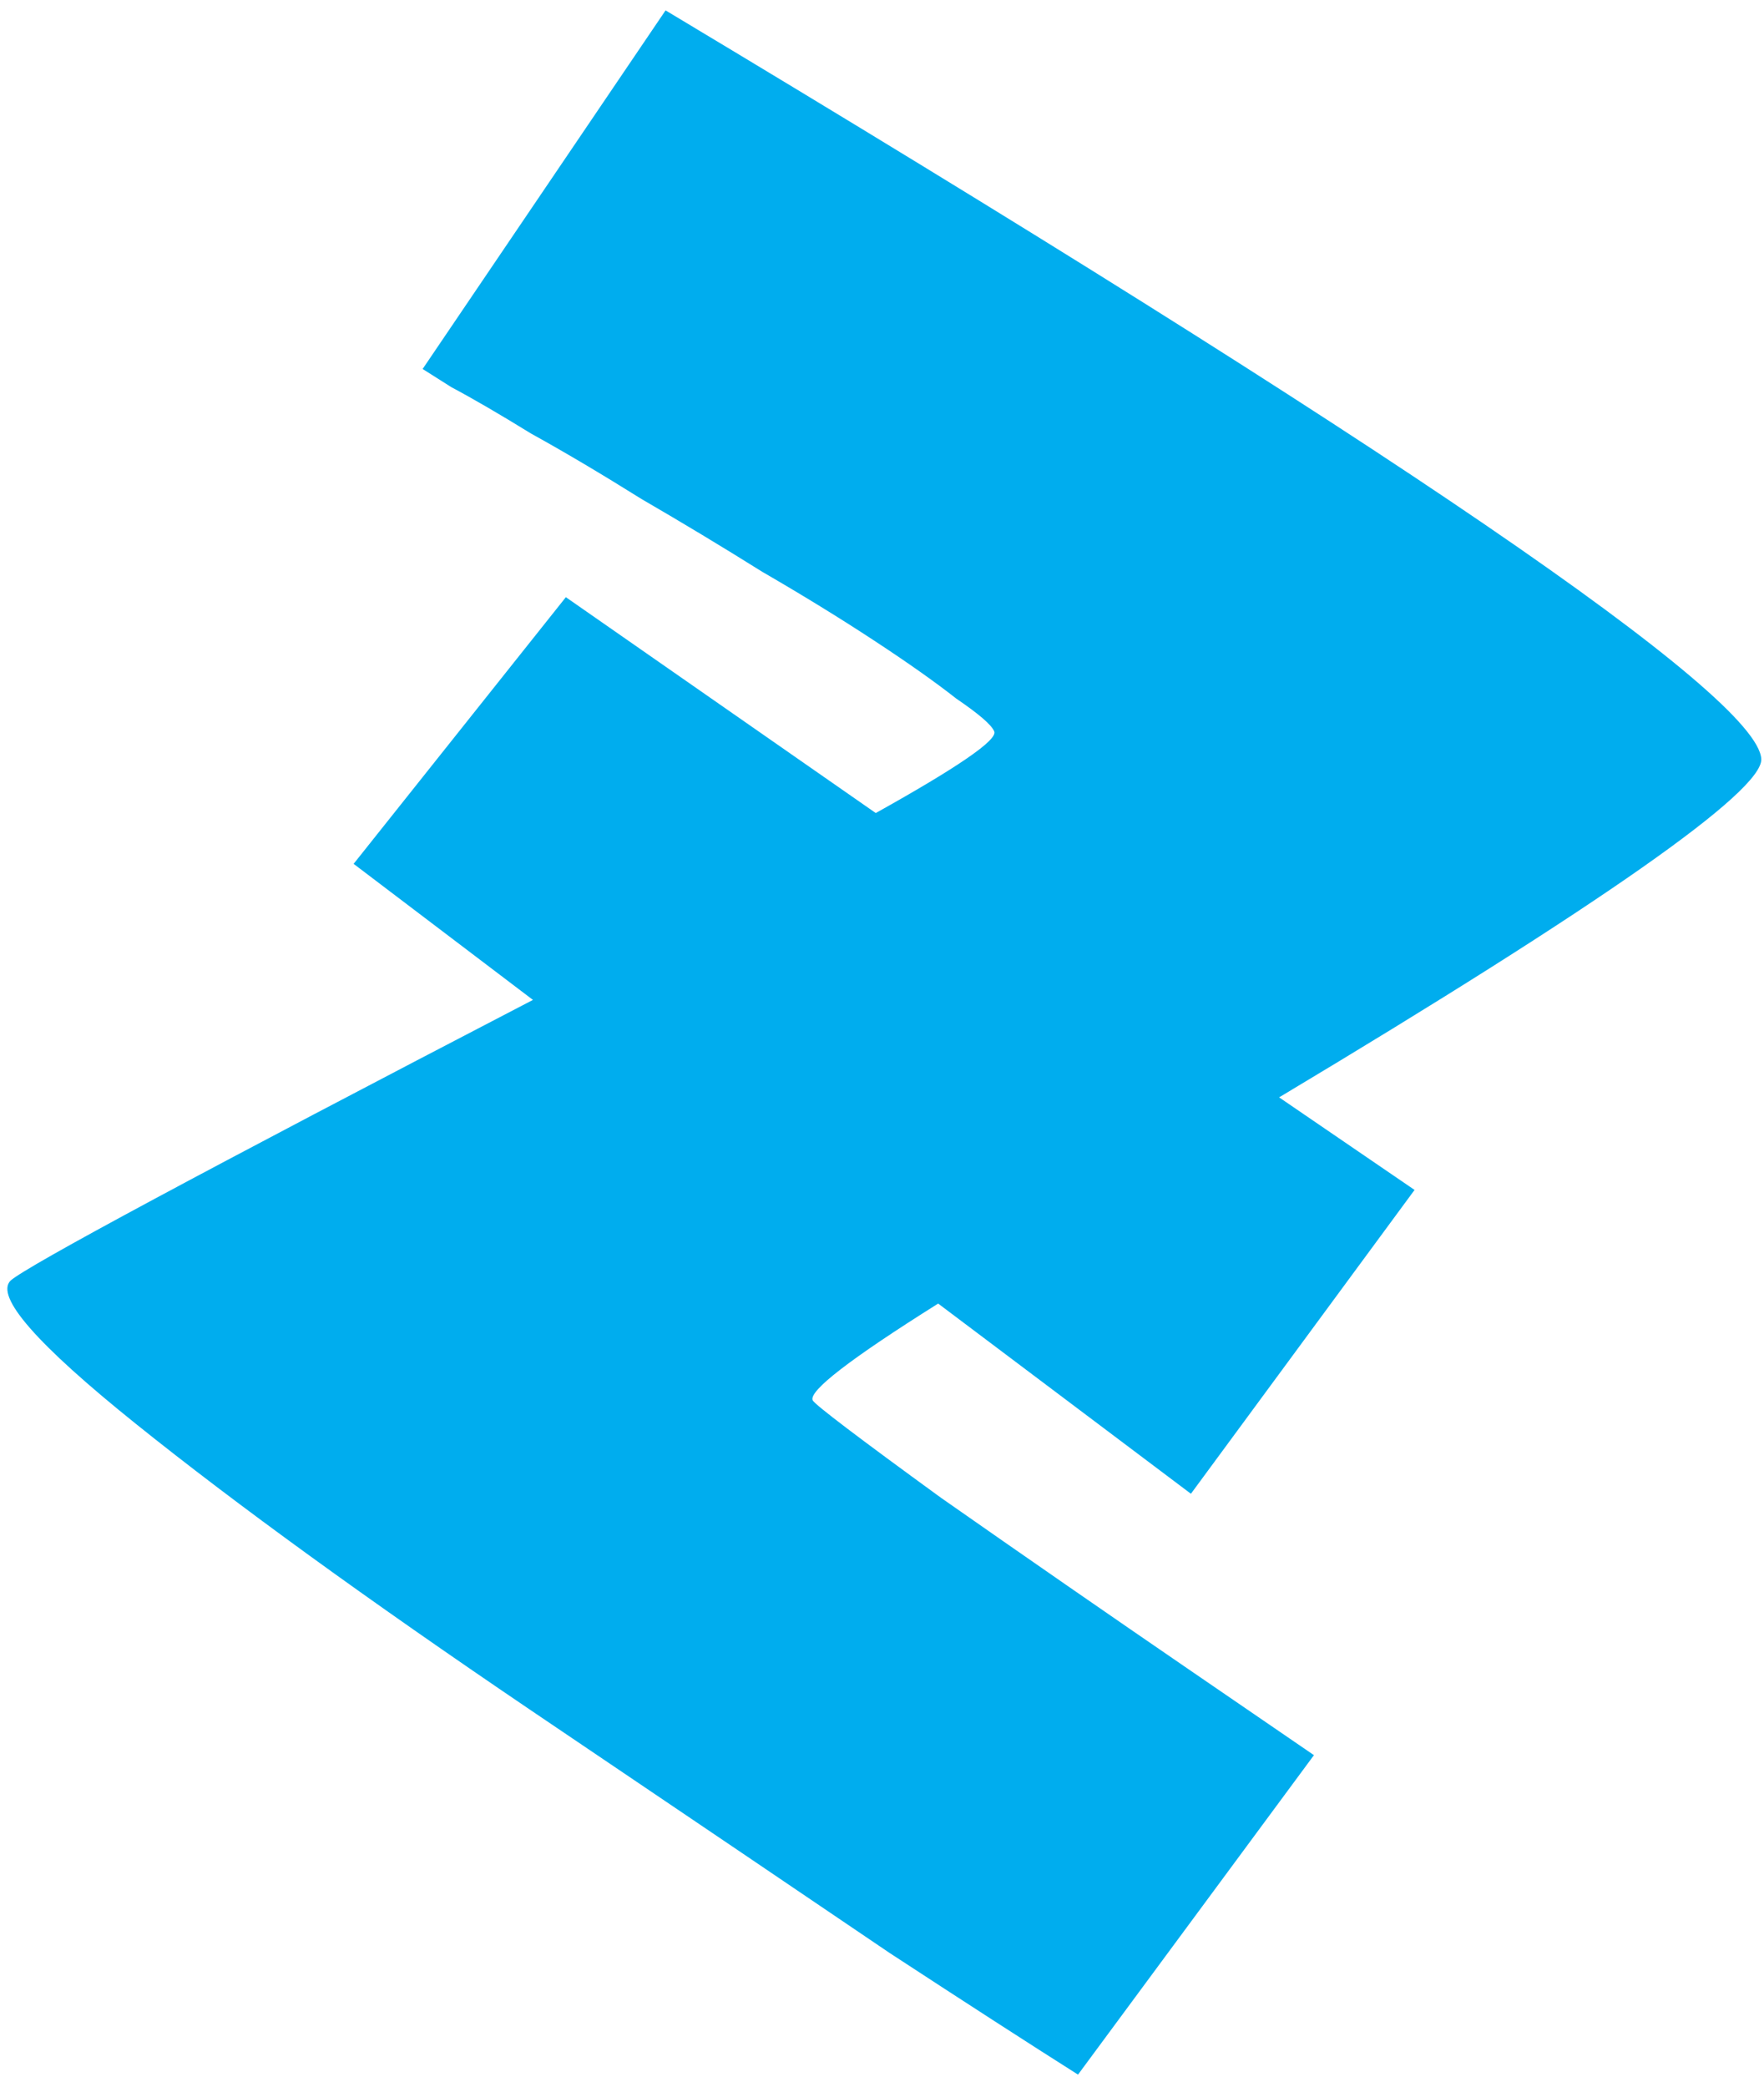 <svg width="82" height="97" viewBox="0 0 82 97" fill="none" xmlns="http://www.w3.org/2000/svg">
<path d="M43.611 60.581C39.506 63.158 37.562 64.659 37.781 65.084C37.924 65.312 39.908 66.818 43.734 69.601C47.659 72.347 51.531 75.028 55.35 77.644L61.079 81.568L50.112 96.414C47.88 95.002 44.961 93.118 41.353 90.76C37.776 88.334 32.187 84.555 24.586 79.421C17.053 74.318 10.97 69.907 6.337 66.188C1.703 62.469 -0.245 60.243 0.494 59.511C1.3 58.809 9.394 54.462 24.774 46.469L16.438 40.146L26.304 27.753L40.71 37.785C44.533 35.654 46.369 34.392 46.219 33.997C46.106 33.7 45.517 33.19 44.451 32.465C43.483 31.703 42.209 30.803 40.628 29.766C39.047 28.728 37.315 27.663 35.431 26.572C33.578 25.412 31.709 24.286 29.826 23.194C27.972 22.034 26.259 21.018 24.685 20.148C23.21 19.239 21.977 18.522 20.985 17.995L19.646 17.148L30.939 0.483C64.74 20.743 81.719 32.34 81.874 35.276C81.936 36.778 74.465 42.018 59.46 50.998L65.756 55.3L55.36 69.42L43.611 60.581Z" fill="#00ADEE"/>
</svg>
